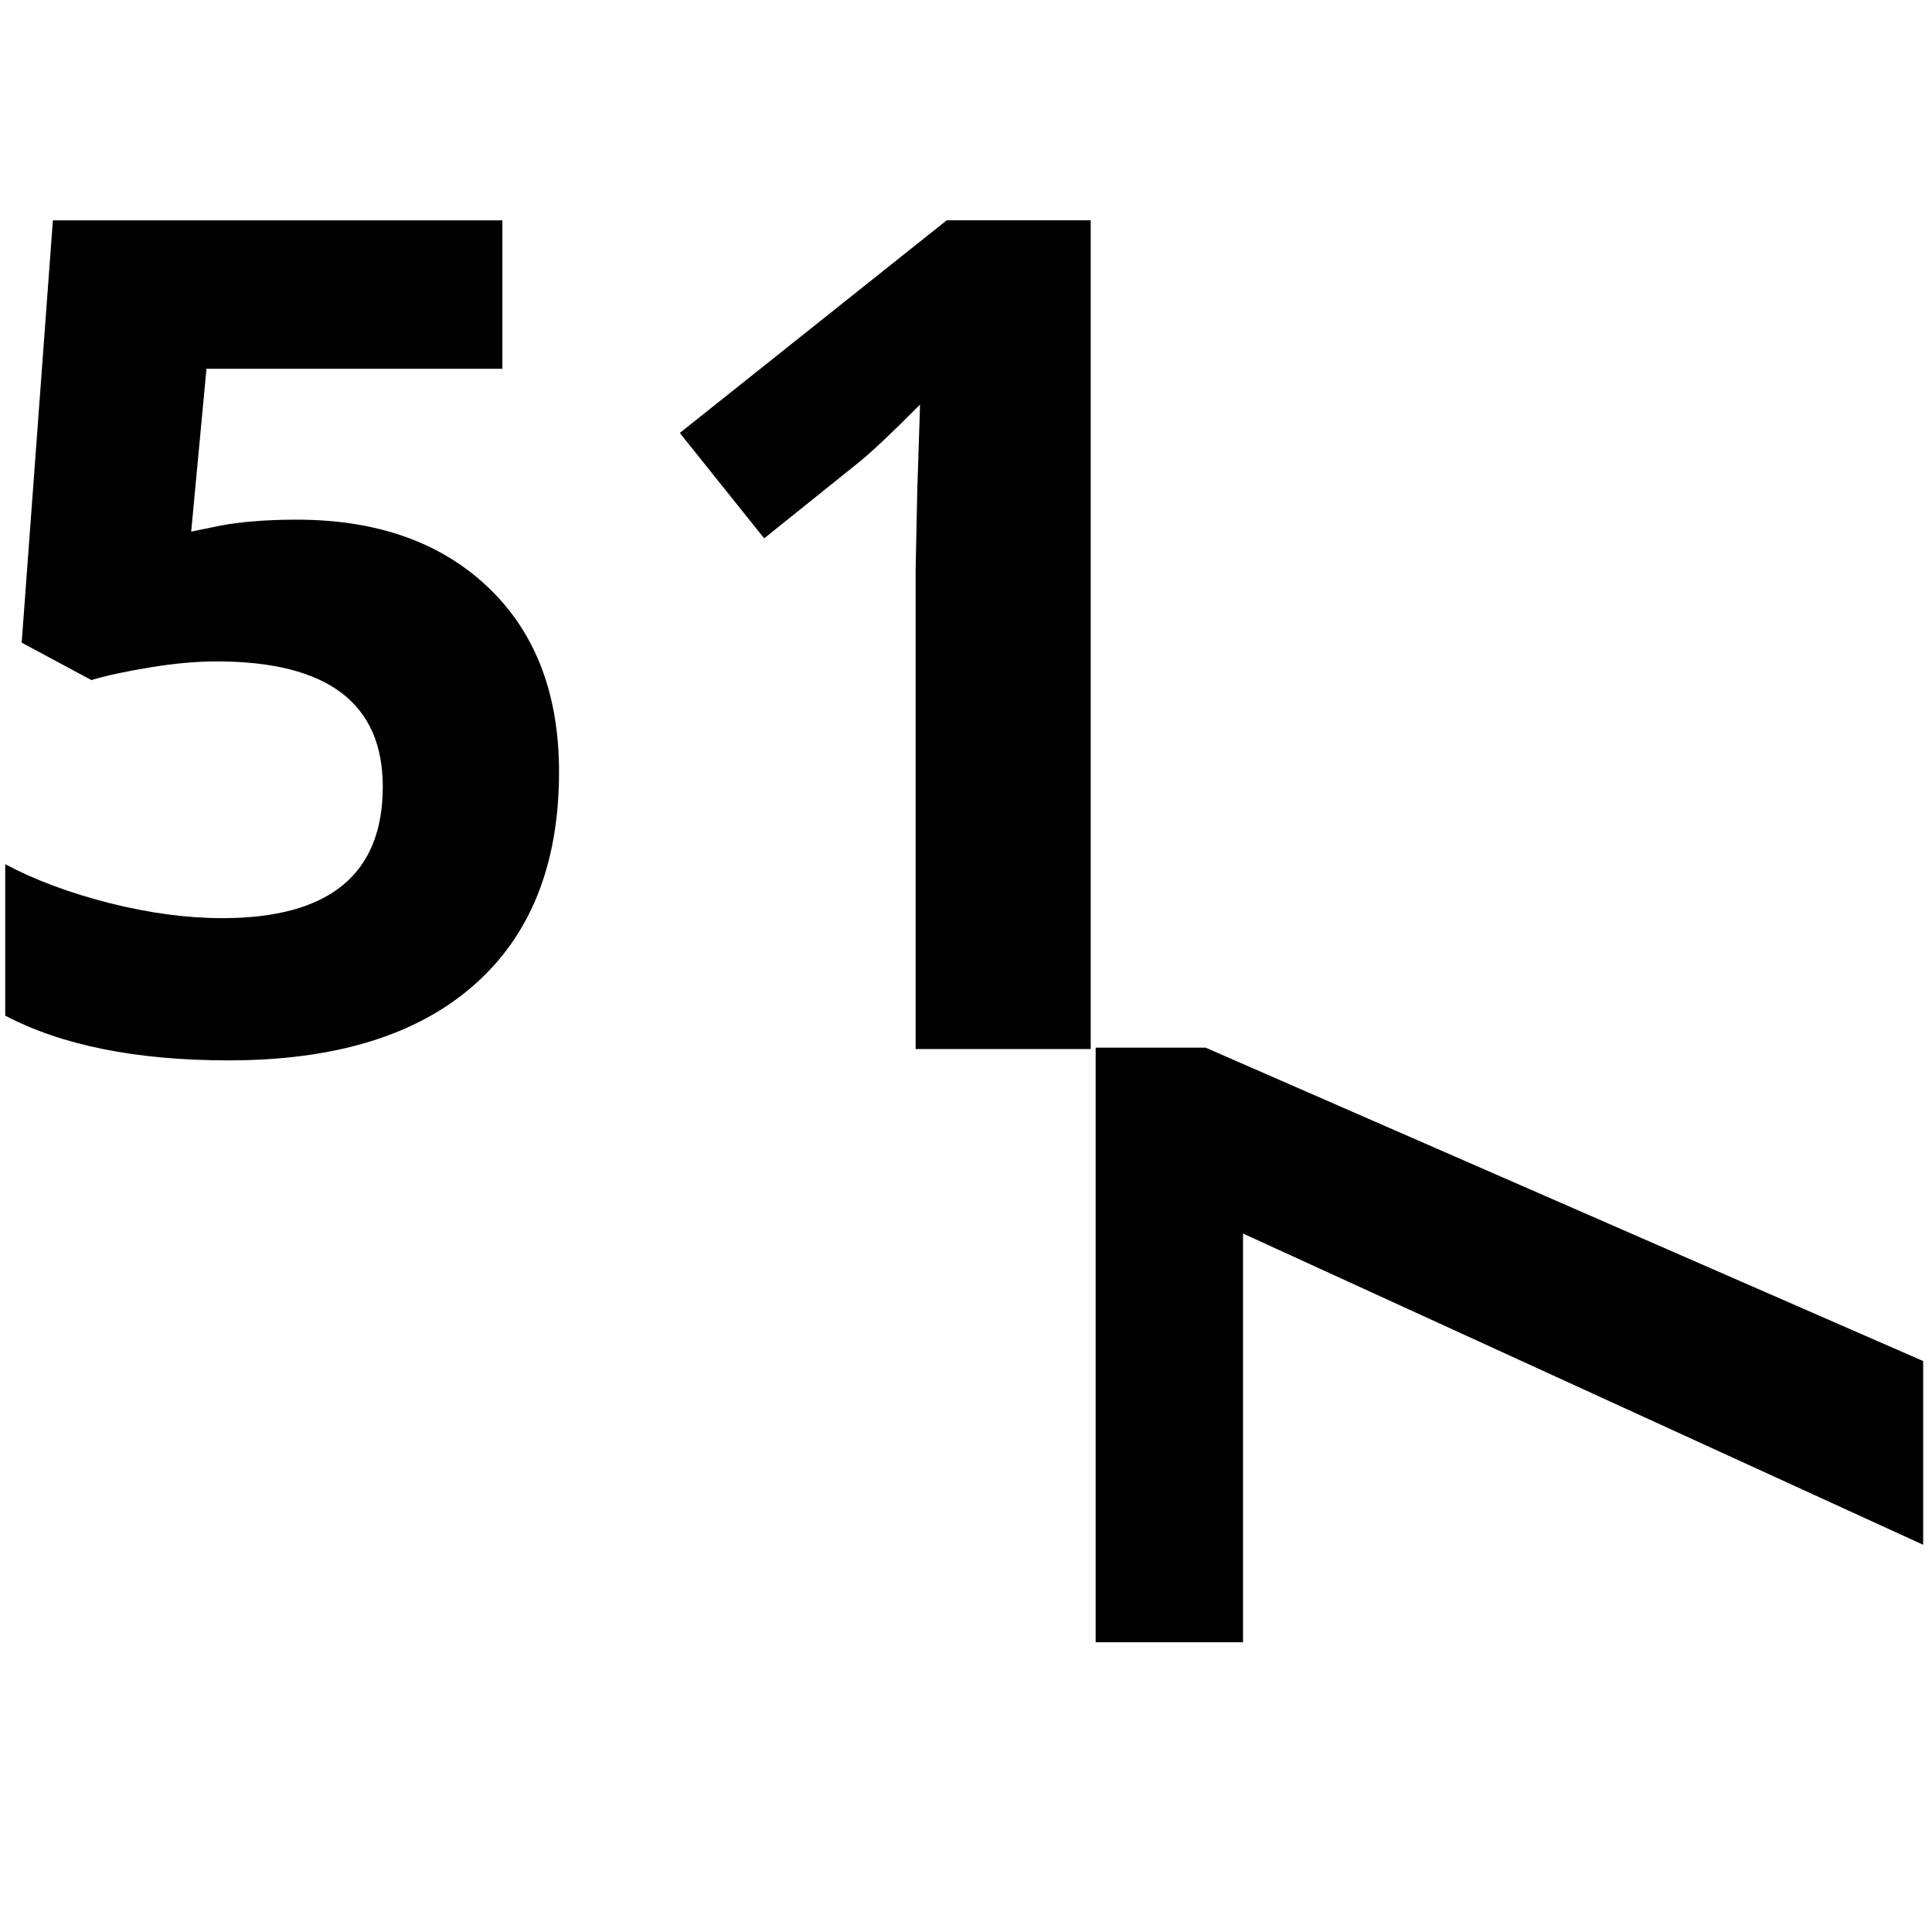 <?xml version="1.0" encoding="utf-8"?>
<!-- Generator: Adobe Illustrator 16.2.1, SVG Export Plug-In . SVG Version: 6.00 Build 0)  -->
<!DOCTYPE svg PUBLIC "-//W3C//DTD SVG 1.1//EN" "http://www.w3.org/Graphics/SVG/1.1/DTD/svg11.dtd">
<svg version="1.1" id="Ebene_1" xmlns="http://www.w3.org/2000/svg" xmlns:xlink="http://www.w3.org/1999/xlink" x="0px" y="0px"
	 width="283.46px" height="283.46px" viewBox="0 0 283.46 283.46" enable-background="new 0 0 283.46 283.46" xml:space="preserve">
<g>
	<g>
		<path d="M43.517,76.243c11.759,0,21.114,3.303,28.065,9.893c6.952,6.598,10.437,15.635,10.437,27.104
			c0,13.584-4.178,24.042-12.551,31.354c-8.373,7.334-20.351,10.982-35.929,10.982c-13.528,0-24.445-2.192-32.775-6.562v-22.218
			c4.391,2.333,9.49,4.229,15.31,5.707c5.82,1.464,11.335,2.206,16.554,2.206c15.684,0,23.533-6.435,23.533-19.29
			c0-12.255-8.126-18.379-24.375-18.379c-2.941,0-6.187,0.291-9.73,0.871c-3.55,0.58-6.435,1.202-8.648,1.867L3.182,94.289
			l4.576-61.958H73.71v21.779H30.292l-2.241,23.887l2.906-0.594C34.33,76.633,38.516,76.243,43.517,76.243"/>
		<path d="M160.028,153.915h-25.688V83.562l0.239-11.555l0.409-12.644c-4.255,4.271-7.227,7.065-8.895,8.401L112.12,78.987
			L99.74,63.522l39.161-31.199h21.127V153.915z"/>
	</g>
	<polygon points="282.164,226.648 182.374,180.982 182.374,240.946 160.752,240.946 160.752,153.708 176.881,153.708 
		282.164,199.691 	"/>
</g>
</svg>
